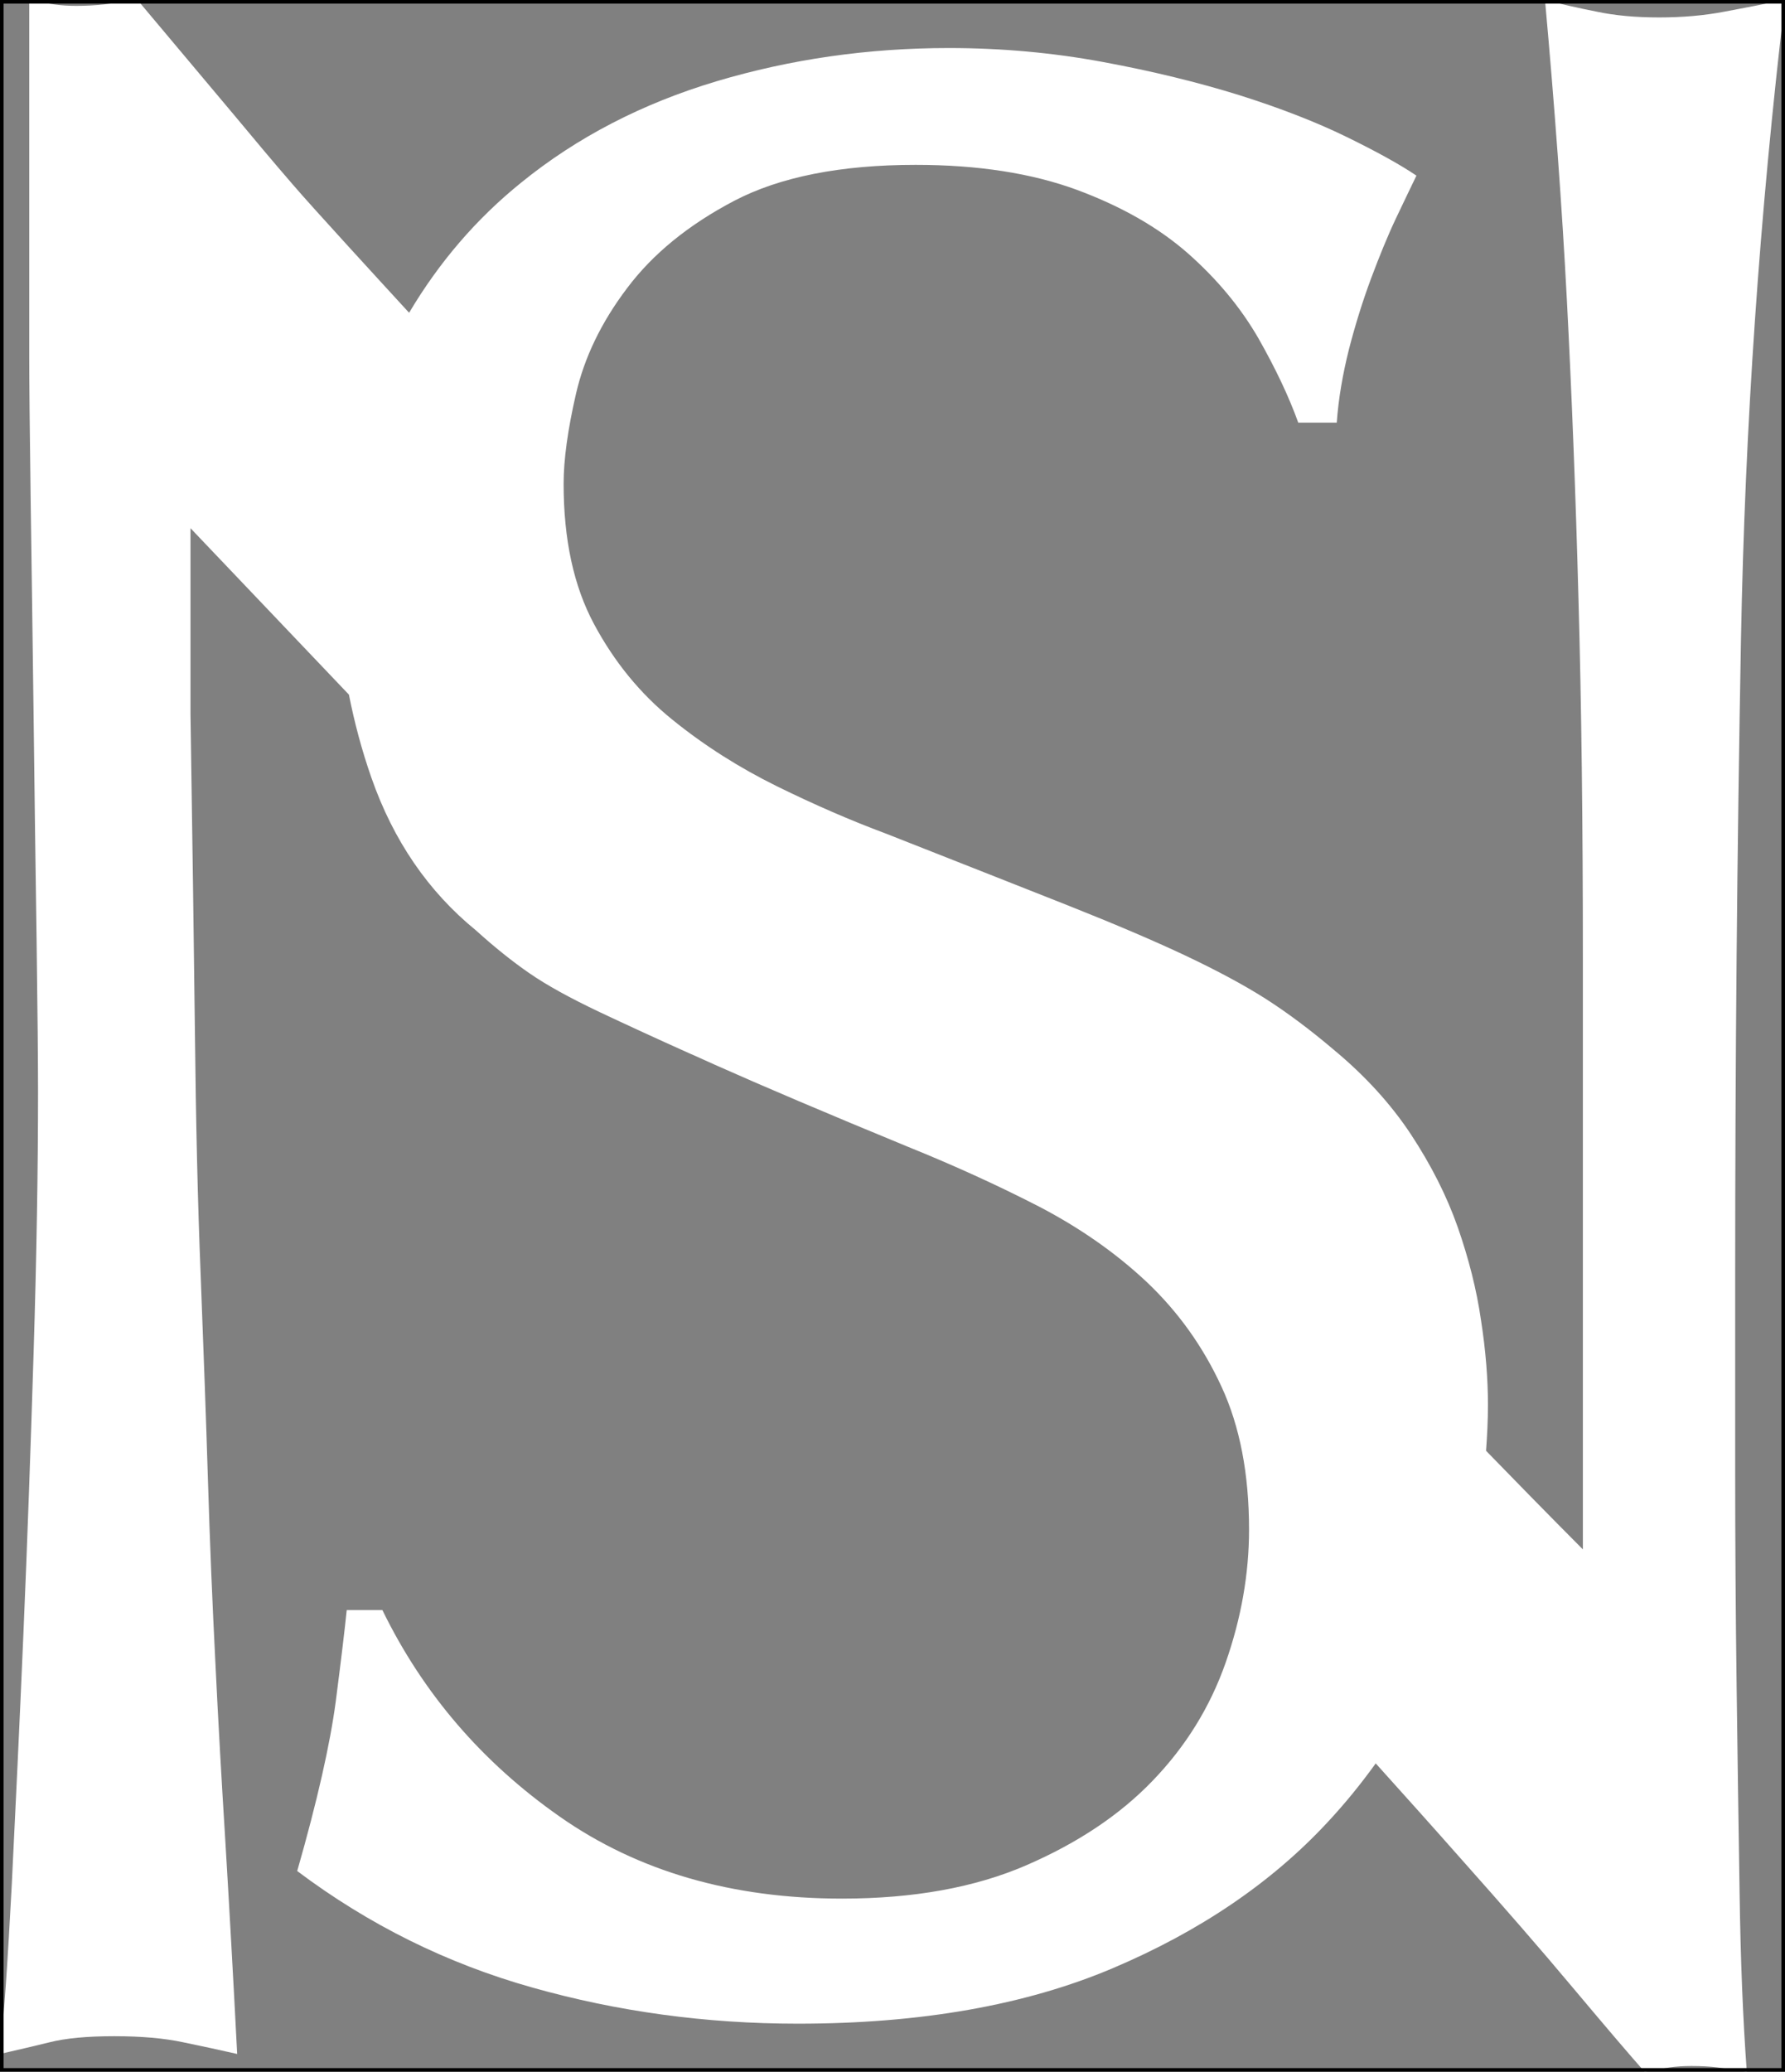 <svg width="493" height="572" viewBox="0 0 493 572" fill="none" xmlns="http://www.w3.org/2000/svg">
<rect x="0" y="0" width="493" height="572" fill="#808080" stroke="none"/>
<g clip-path="url(#clip0_107_81)">
<path d="M479.63 464.855C479.369 445.029 479.239 425.333 479.239 405.769C479.239 386.205 479.239 368.567 479.239 352.766C479.239 293.593 479.76 234.769 480.845 176.383C481.931 117.997 485.968 59.173 493 -0.045C487.617 1.049 482.104 2.143 476.418 3.194C470.774 4.288 464.697 4.813 458.229 4.813C451.761 4.813 445.944 4.288 440.865 3.194C435.743 2.187 431.011 1.093 426.714 -0.001C429.362 29.323 431.402 56.897 432.748 82.676C434.094 108.499 435.179 136.073 435.96 165.397C436.785 194.721 437.176 227.722 437.176 264.399C437.176 301.077 437.176 345.457 437.176 397.628V427.784C427.539 418.112 418.683 409.052 410.435 400.561C410.739 396.315 410.956 392.114 410.956 387.868C410.956 380.734 410.349 372.943 409.046 364.54C407.831 356.093 405.66 347.558 402.622 338.848C399.583 330.182 395.242 321.648 389.686 313.2C384.129 304.797 377.01 297.006 368.415 289.872C361.817 284.27 355.479 279.543 349.445 275.692C343.368 271.84 335.988 267.901 327.393 263.83C318.755 259.76 307.989 255.164 295.097 250.044C283.333 245.361 268.226 239.452 249.951 232.23C248.171 231.53 246.435 230.83 244.612 230.129C234.975 226.54 224.991 222.207 214.572 217.087C204.198 211.966 194.561 205.882 185.705 198.704C176.85 191.57 169.644 182.729 164.044 172.268C158.444 161.808 155.666 148.94 155.666 133.578C155.666 126.925 156.795 118.653 159.095 108.674C161.396 98.739 166.041 89.022 173.16 79.612C180.236 70.159 190.09 62.105 202.765 55.453C215.397 48.844 232.153 45.517 252.903 45.517C270.136 45.517 284.939 47.837 297.354 52.389C309.769 56.984 320.014 62.849 328.131 69.983C336.249 77.161 342.673 84.952 347.535 93.355C352.31 101.759 356 109.549 358.561 116.684H369.197C369.674 110.075 370.846 103.291 372.582 96.375C374.362 89.504 376.402 82.982 378.703 76.811C381.004 70.684 383.218 65.213 385.518 60.355C387.819 55.54 389.729 51.513 391.205 48.493C386.691 45.43 380.179 41.841 371.845 37.77C363.51 33.7 353.613 29.848 342.239 26.259C330.823 22.714 318.321 19.651 304.603 17.112C290.929 14.573 276.735 13.261 262.062 13.261C239.793 13.261 218.392 16.324 197.86 22.452C177.371 28.579 159.356 37.902 143.945 50.419C131.574 60.398 121.286 72.391 112.995 86.353C112.995 86.353 112.995 86.353 112.951 86.309C105.962 78.693 86.211 57.203 80.828 50.901C75.445 44.686 70.063 38.252 64.636 31.73L37.983 -0.001C34.25 0.524 31.125 0.962 28.694 1.224C26.263 1.487 23.701 1.618 21.01 1.618C18.883 1.618 16.843 1.487 14.976 1.224C13.066 0.962 10.765 0.524 8.074 -0.001V97.776C8.074 105.391 8.204 118.697 8.465 137.692C8.725 156.731 9.029 176.952 9.29 198.398C9.55 219.888 9.811 240.371 10.114 259.935C10.375 279.499 10.505 293.33 10.505 301.471C10.505 322.654 10.114 346.551 9.29 373.206C8.465 399.817 7.553 425.771 6.468 451.025C5.383 476.279 4.298 499.344 3.256 520.265C2.17 541.186 1.085 556.811 0 567.097C4.862 566.003 9.42 564.908 13.761 563.858C18.058 562.764 24.005 562.195 31.559 562.195C39.068 562.195 45.406 562.764 50.529 563.858C55.651 564.908 60.643 566.003 65.505 567.097C64.419 545.913 63.334 526.655 62.292 509.236C61.207 491.86 60.252 475.01 59.471 458.728C58.646 442.446 57.952 425.727 57.431 408.614C56.91 391.501 56.215 372.768 55.434 352.373C54.609 332.021 54.088 309.349 53.828 284.358C53.524 259.41 53.133 230.304 52.612 197.172V145.833L96.369 191.789C97.888 199.492 99.928 207.151 102.576 214.723C108.654 232.099 118.29 246.148 131.444 256.871C136.522 261.467 141.428 265.406 146.246 268.732C151.065 272.059 157.533 275.604 165.65 279.456C172.335 282.607 180.843 286.546 191.001 291.098H191.045C193.172 292.061 195.255 292.98 197.556 294.03C210.709 299.895 228.42 307.423 250.732 316.614C263.408 321.735 275.432 327.206 286.849 333.071C298.222 338.98 308.25 345.982 316.888 354.123C325.483 362.308 332.299 371.849 337.378 382.879C342.456 393.864 344.974 406.995 344.974 422.313C344.974 434.568 342.804 446.823 338.506 459.078C334.209 471.333 327.48 482.188 318.364 491.641C309.248 501.139 297.571 508.886 283.42 515.013C269.268 521.141 252.295 524.204 232.544 524.204C202.157 524.204 176.199 516.676 154.668 501.62C133.136 486.564 116.815 467.525 105.615 444.547H95.761C95.24 449.668 94.242 458.072 92.722 469.845C91.16 481.575 87.644 497.2 82.087 516.589C101.838 531.426 123.5 542.149 147.027 548.758C170.599 555.411 194.995 558.737 220.346 558.737C254.292 558.737 283.289 553.616 307.338 543.419C331.387 533.221 351.138 519.828 366.592 503.196C371.497 497.944 375.925 492.473 379.962 486.871C388.123 495.931 395.937 504.64 403.316 513C415.167 526.305 425.542 538.21 434.441 548.846C443.34 559.438 449.938 567.184 454.235 572.043C456.927 571.517 459.184 571.123 461.094 570.817C462.961 570.554 465.001 570.423 467.128 570.423C469.819 570.423 472.25 570.554 474.377 570.817C476.548 571.123 479.239 571.517 482.452 572.043C481.366 557.38 480.715 540.792 480.455 522.322C480.151 503.809 479.89 484.682 479.63 464.855Z" fill="white"/>
</g>
<rect x="0.5" y="0.5" width="492" height="571" stroke="black"/>
<defs>
<clipPath id="clip0_107_81">
<rect width="493" height="572" fill="white"/>
</clipPath>
</defs>
</svg>
